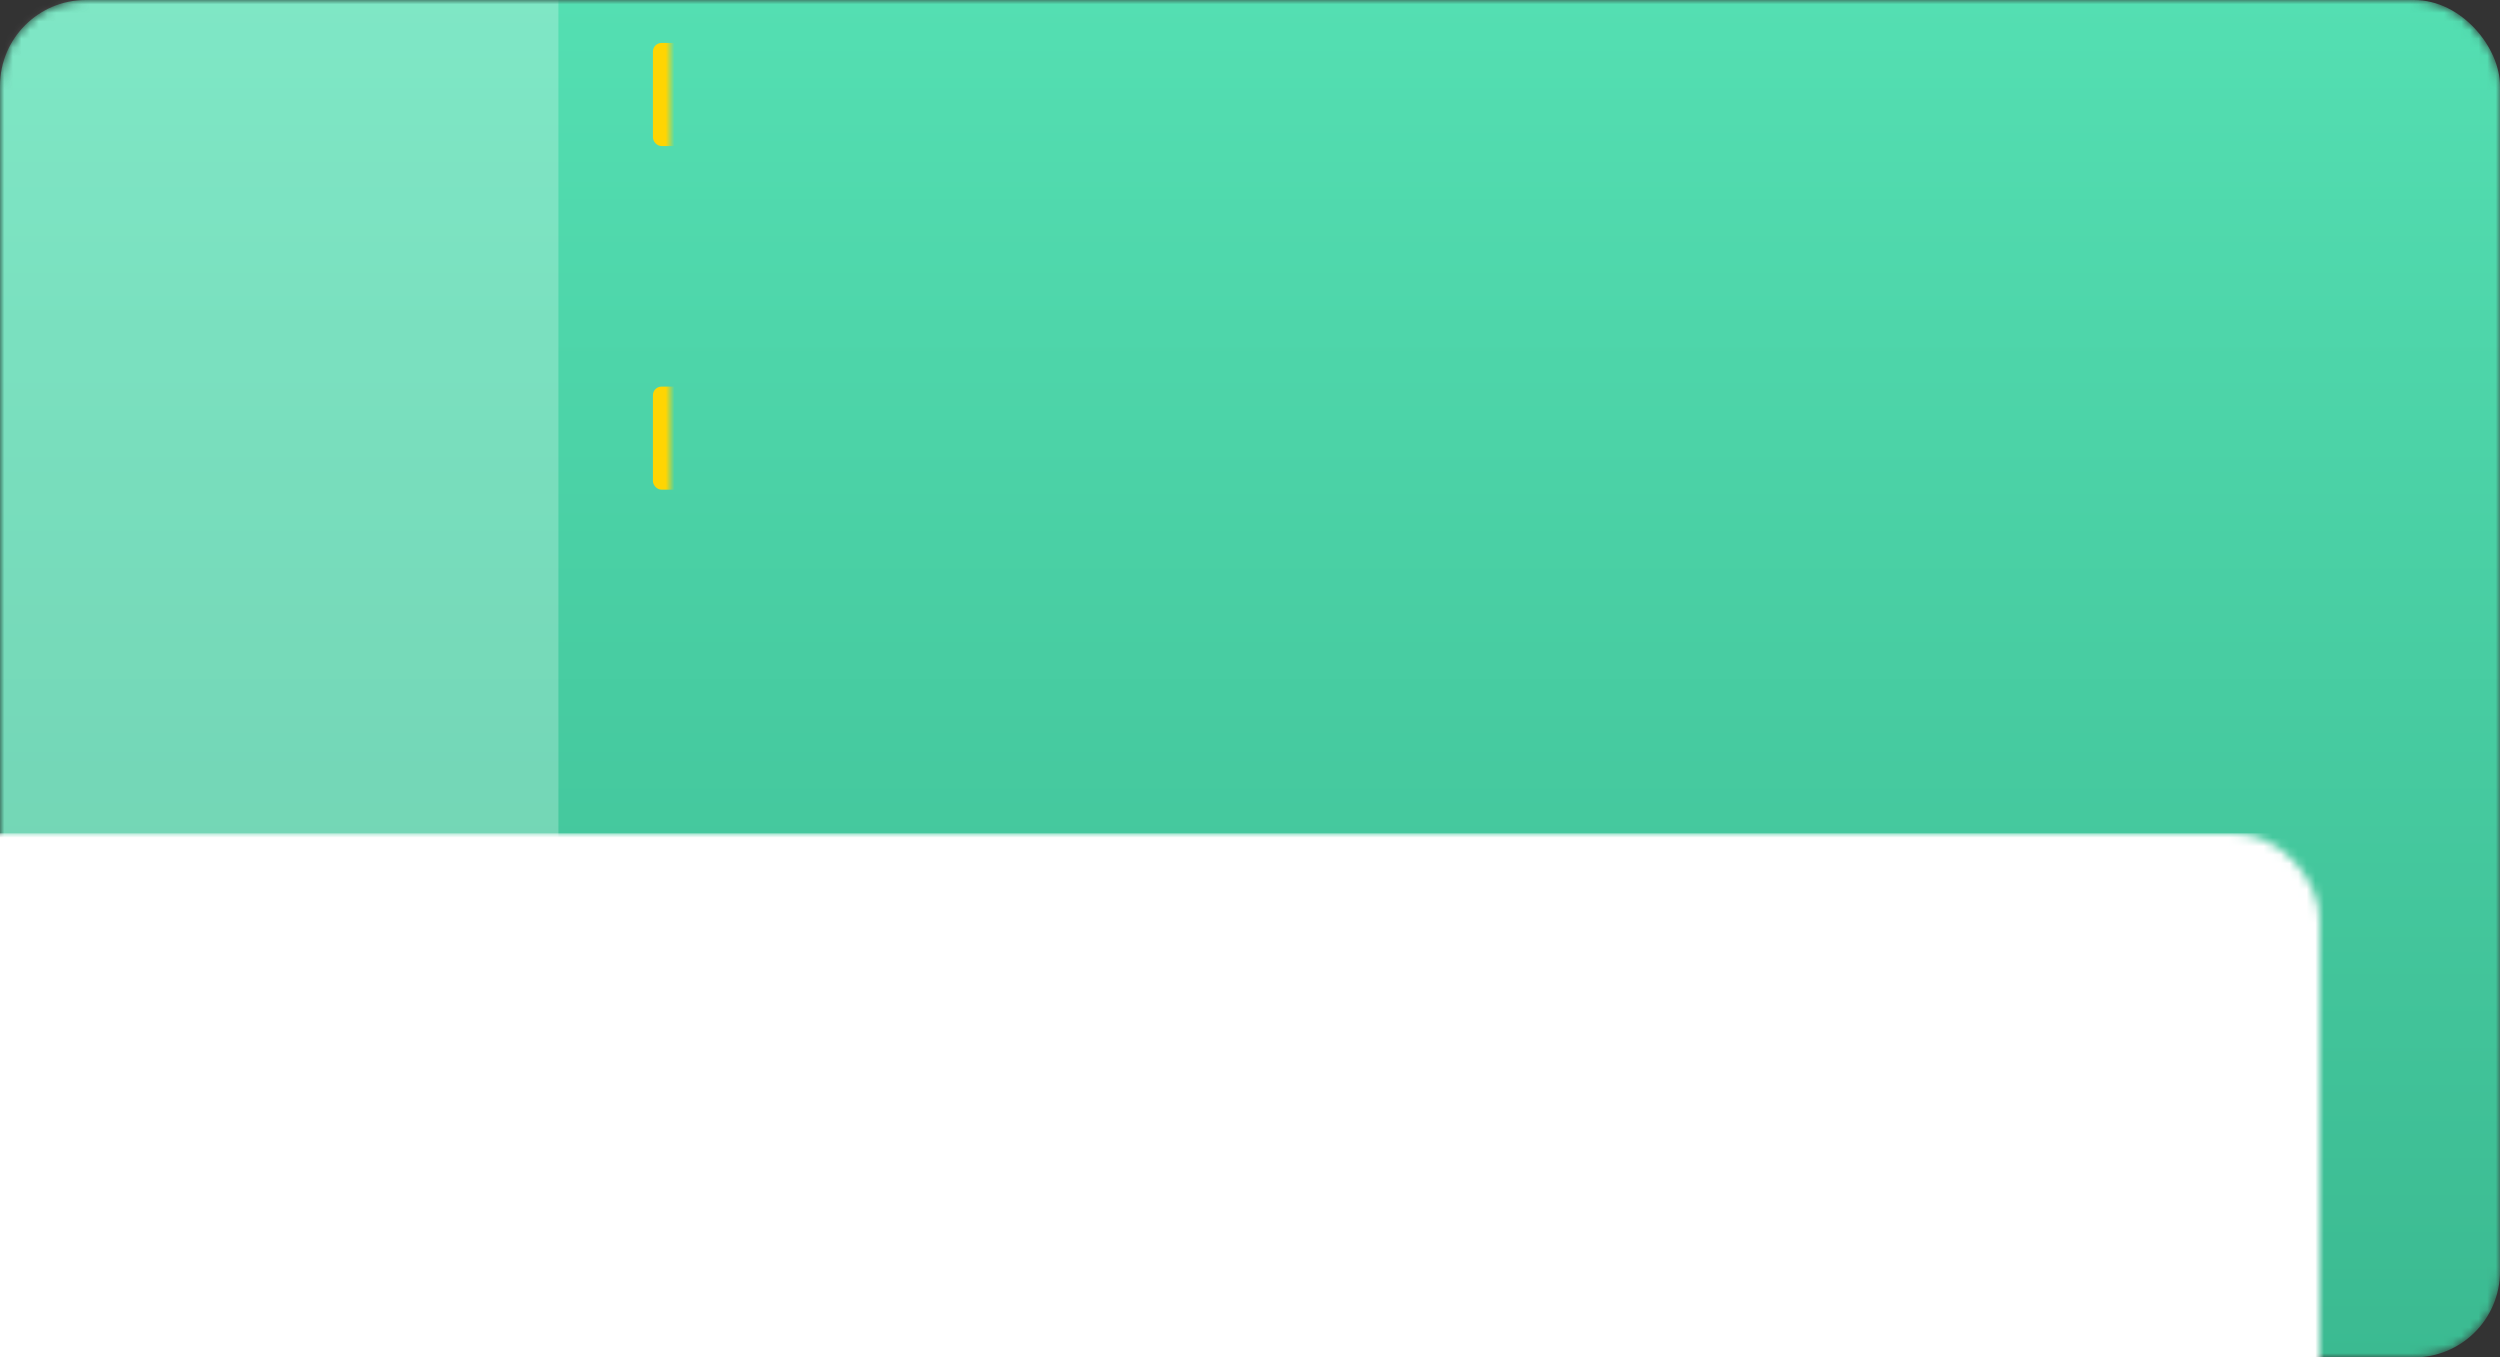 <?xml version="1.0" encoding="UTF-8"?>
<svg width="291px" height="158px" viewBox="0 0 291 158" version="1.1" xmlns="http://www.w3.org/2000/svg" xmlns:xlink="http://www.w3.org/1999/xlink">
    <rect x="0" y="0" width="291" height="158" fill="#333333" stroke="none"/>
    <!-- Generator: Sketch 60.1 (88133) - https://sketch.com -->
    <title>Rectangle Copy 93</title>
    <desc>Created with Sketch.</desc>
    <defs>
        <rect id="path-1" x="0" y="0" width="291" height="158" rx="10"></rect>
        <linearGradient x1="50%" y1="0%" x2="50%" y2="100%" id="linearGradient-3">
            <stop stop-color="#54DFB2" offset="0%"></stop>
            <stop stop-color="#3BBA91" offset="100%"></stop>
        </linearGradient>
        <rect id="path-4" x="0" y="0" width="291" height="158" rx="10"></rect>
    </defs>
    <g id="Page-1" stroke="none" stroke-width="1" fill="none" fill-rule="evenodd">
        <g id="Desktop-HD-Copy-4" transform="translate(-897, -2037)">
            <g id="Rectangle-Copy-93" transform="translate(897, 2037)">
                <mask id="mask-2" fill="white">
                    <use xlink:href="#path-1"></use>
                </mask>
                <g id="Mask"></g>
                <g id="Mask-Copy-3" mask="url(#mask-2)">
                    <mask id="mask-5" fill="white">
                        <use xlink:href="#path-4"></use>
                    </mask>
                    <use id="Mask-Copy-2" fill="url(#linearGradient-3)" xlink:href="#path-4"></use>
                    <rect id="Rectangle" fill-opacity="0.25" fill="#FFFFFF" mask="url(#mask-5)" x="0" y="0" width="65" height="138"></rect>
                    <g id="Group-11" mask="url(#mask-5)">
                        <g transform="translate(76, 5)">
                            <rect id="Rectangle-Copy-79" fill-opacity="0.25" fill="#FFFFFF" x="59" y="0" width="135" height="33" rx="1"></rect>
                            <rect id="Rectangle-Copy-102" fill="#FFD502" x="0" y="0" width="47" height="12" rx="1"></rect>
                            <rect id="Rectangle-Copy-103" fill="#FFD502" x="0" y="40" width="47" height="12" rx="1"></rect>
                            <rect id="Rectangle-Copy-100" fill-opacity="0.25" fill="#FFFFFF" x="59" y="40" width="135" height="33" rx="1"></rect>
                            <rect id="Rectangle-Copy-101" fill-opacity="0.25" fill="#FFFFFF" x="59" y="80" width="135" height="33" rx="1"></rect>
                        </g>
                    </g>
                </g>
                <rect id="Rectangle" fill="#FFFFFF" mask="url(#mask-2)" x="-21" y="97" width="374" height="74"></rect>
            </g>
        </g>
    </g>
</svg>